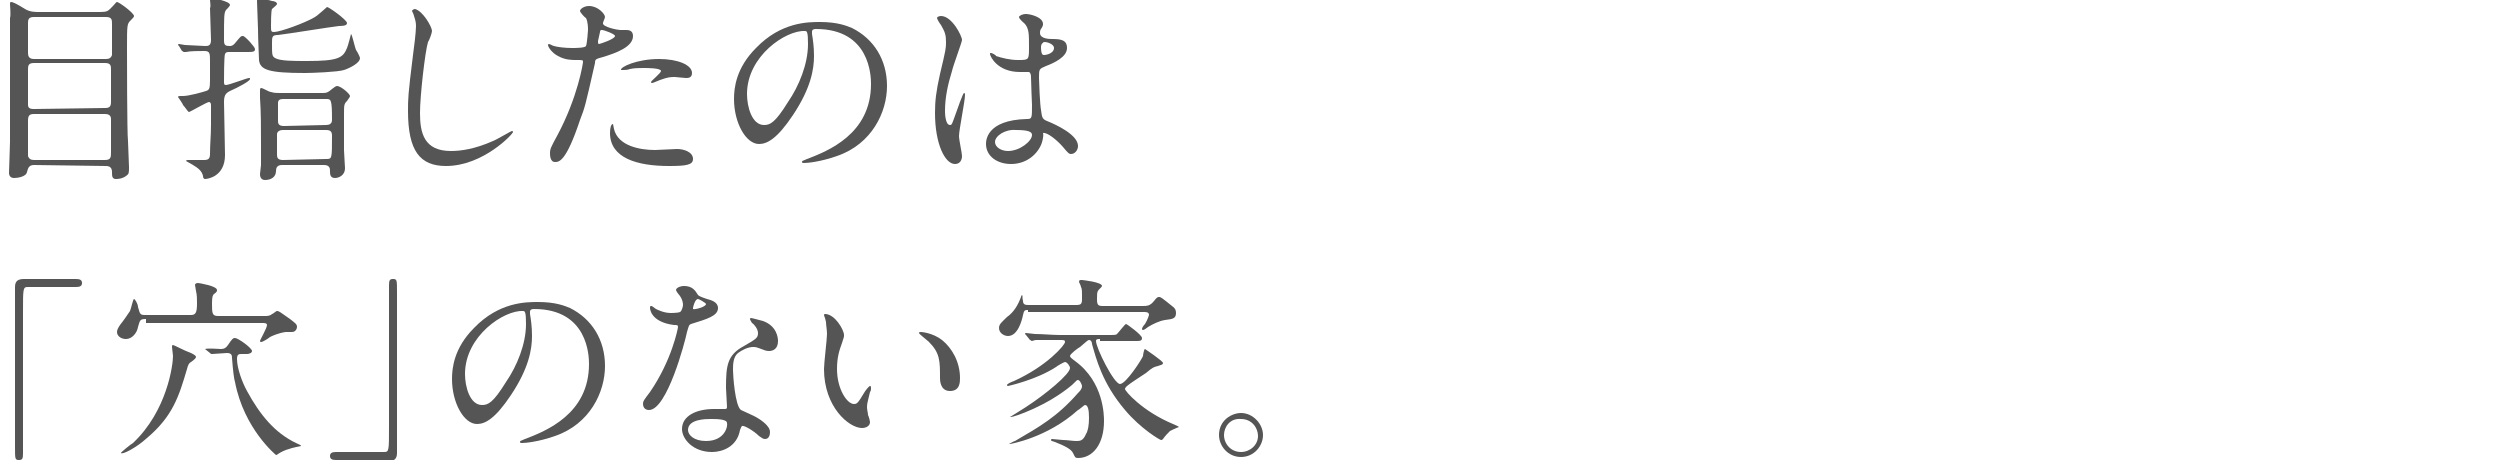 <?xml version="1.0" encoding="utf-8"?>
<!-- Generator: Adobe Illustrator 20.1.0, SVG Export Plug-In . SVG Version: 6.00 Build 0)  -->
<svg version="1.1" id="レイヤー_1" xmlns="http://www.w3.org/2000/svg" xmlns:xlink="http://www.w3.org/1999/xlink" x="0px"
	 y="0px" viewBox="0 0 250 46" style="enable-background:new 0 0 250 46;" xml:space="preserve">
<style type="text/css">
	.st0{fill:#555555;}
</style>
<g>
	<g>
		<path class="st0" d="M1007.4,1859.6c0.4,0.2,1.2,0.4,1.7,0.4c0.8,0,6.7-0.6,7.5-0.9c0.6-0.3,0.7-0.3,0.8-0.3
			c0.4,0,0.8,0.3,1.4,0.8c0.9,0.8,1,1,1,1.3s-0.1,0.4-0.5,0.7c-0.3,0.3-0.4,0.5-0.8,1.3c-3.1,6.5-10.1,9.3-10.3,9.3
			c-0.1,0-0.1-0.1-0.1-0.1c0-0.1,0.1-0.1,0.3-0.3c3.5-2.4,6.3-5.1,7.9-7.9c1-1.7,1.4-3.2,1.4-3.4c0-0.3-0.3-0.4-0.4-0.4
			c-0.2,0-6,1-7.2,1.4c-0.2,0.1-0.8,0.4-1,0.4c-0.5,0-2.1-1-2.1-2.1c0-0.4,0.1-0.4,0.2-0.4
			C1007.2,1859.5,1007.4,1859.6,1007.4,1859.6z M1023.5,1858.3c0,1.1-0.9,1.9-1.9,1.9c-0.9,0-1.9-0.8-1.9-1.9c0-1,0.8-1.9,2-1.9
			C1023.1,1856.4,1023.5,1857.6,1023.5,1858.3z M1020.3,1858.4c0,0.8,0.8,1.2,1.3,1.2c0.9,0,1.2-0.7,1.2-1.2c0-0.8-0.7-1.3-1.3-1.3
			C1021.1,1857.1,1020.3,1857.5,1020.3,1858.4z"/>
		<path class="st0" d="M1028.4,1871.4c6.2-3.4,7.9-7.7,7.9-8.1c0-0.2-0.1-0.4-0.4-0.4c-0.7,0-5.7,0.9-6.6,1.1
			c-0.1,0-0.8,0.3-0.9,0.3c-0.9,0-2.3-1.7-2.3-2.3c0-0.1,0.1-0.1,0.1-0.1s0.3,0.1,0.4,0.2c0.4,0.2,1.1,0.3,2,0.3
			c1.6,0,5.6-0.5,6.4-0.6l1.4-0.1c0.1,0,0.5-0.2,0.6-0.2c0.3,0,1.8,1.2,1.8,1.6c0,0.3-0.1,0.4-0.5,0.8c-0.3,0.3-0.5,0.6-1.1,1.4
			c-1.6,2.4-2.8,3.9-5.6,5.3c-1.8,0.9-3.4,1.3-3.5,1.3c-0.2,0-0.2-0.1-0.2-0.2s0-0.1,0-0.1
			C1027.7,1871.7,1028.2,1871.4,1028.4,1871.4z M1028.9,1858.3c0.3,0.1,0.8,0.1,1.1,0.1c0.9,0,2.3,0,3.2-0.2c0.3-0.1,1.7-0.4,2-0.4
			s1.2,0.2,1.2,0.8c0,0.6-0.7,0.7-1.9,0.8c-0.3,0-4.6,0.4-4.8,0.4c-1.1,0-1.7-1.4-1.7-1.5s0-0.1,0.1-0.1
			C1028.3,1858.1,1028.7,1858.3,1028.9,1858.3z"/>
		<path class="st0" d="M1047.6,1868.4c-0.5,0.4-1.5,1.1-2,1.6c-0.4,0.5-0.4,0.5-0.7,0.5c-1.1,0-2.6-1.3-2.6-2.1c0-0.1,0-1.1,0.2-1.1
			c0.1,0,0.5,0.3,0.6,0.4c0.3,0.2,0.9,0.5,1.4,0.5c1,0,6.3-3.5,9.6-6.8c0.3-0.3,0.9-0.9,0.9-0.9l0.1,0.1
			C1055.2,1860.8,1052.8,1864.5,1047.6,1868.4z M1046,1861.8c-0.5,0-0.7-0.3-1.4-1.3c-0.7-1-1.3-1.3-1.8-1.6c-0.1,0-0.2-0.1-0.2-0.2
			s0.2-0.2,0.4-0.2c2.1,0,3.8,1.1,3.8,2.3C1046.8,1861.4,1046.5,1861.8,1046,1861.8z"/>
		<path class="st0" d="M1061.1,1867.3c2.4,0,4.4-0.3,5.7-0.4c0.5-0.1,2.8-0.5,3.3-0.5c0.6,0,3,0.4,3,1.4c0,0.5-0.8,0.6-1.1,0.6
			c-0.2,0-0.6-0.1-1.1-0.2c-0.7-0.1-1.4-0.2-2.3-0.2c-1.7,0-5.9,0.5-7,0.6c-0.3,0-1.7,0.4-1.8,0.4c-0.2,0-1.1-0.4-1.4-0.7
			c-0.4-0.3-0.6-1.3-0.6-1.3c0-0.1,0.1-0.2,0.2-0.2s0.2,0,0.2,0C1059.5,1867.2,1059.8,1867.3,1061.1,1867.3z M1062.3,1860.9
			c0.6,0,3.5-0.4,4.3-0.5c0.3,0,1.5-0.3,1.7-0.3c0.9,0,1.8,0.5,1.8,1s-0.7,0.5-2.9,0.6c-0.8,0-4.6,0.6-4.8,0.6c-0.6,0-1-0.5-1.1-0.6
			s-0.5-0.7-0.5-0.7c0-0.1,0.2-0.1,0.3-0.1S1062.1,1860.9,1062.3,1860.9z"/>
		<path class="st0" d="M1081.9,1868.4c-0.5,0.4-1.5,1.1-2,1.6c-0.4,0.5-0.4,0.5-0.7,0.5c-1.1,0-2.6-1.3-2.6-2.1c0-0.1,0-1.1,0.2-1.1
			c0.1,0,0.5,0.3,0.6,0.4c0.3,0.2,0.9,0.5,1.4,0.5c1,0,6.3-3.5,9.6-6.8c0.3-0.3,0.9-0.9,0.9-0.9l0.1,0.1
			C1089.5,1860.8,1087.1,1864.5,1081.9,1868.4z M1080.3,1861.8c-0.5,0-0.7-0.3-1.4-1.3c-0.7-1-1.3-1.3-1.8-1.6
			c-0.1,0-0.2-0.1-0.2-0.2s0.2-0.2,0.4-0.2c2.1,0,3.8,1.1,3.8,2.3C1081.2,1861.4,1080.8,1861.8,1080.3,1861.8z"/>
		<path class="st0" d="M1097.3,1858.1c0-0.2,0.3-0.2,0.4-0.2c1.4,0,1.9,1,1.9,1.1c0,0.2-0.2,0.5-0.6,1c-0.1,0.1-0.2,0.2-0.2,0.3
			c0,0.2,0.2,0.2,0.3,0.2c0.2,0,1.7-0.2,3-0.8c0.2-0.1,0.7-0.3,0.9-0.3c0.2,0,0.3,0.1,1.1,0.5c0.1,0.1,0.6,0.3,0.7,0.4
			c0.2,0.1,0.4,0.3,0.4,0.5c0,0.3-0.1,0.4-0.8,0.8c-0.2,0.1-0.3,0.3-1,1.3c-1,1.6-3.2,4.9-7.2,7.5c-2.2,1.4-3.9,1.9-4,1.9
			s-0.2-0.1-0.2-0.2s0.1-0.1,0.7-0.5c6.1-3.4,9.9-10.2,9.9-10.8c0-0.2-0.2-0.2-0.2-0.2s-2.8,0.6-3.3,0.6c-0.1,0-0.7-0.1-0.8-0.1
			c-0.4,0-0.4,0-1.3,1c-1.2,1.4-1.7,1.9-2.7,2.6c-0.8,0.6-1.7,1.1-1.9,1.1c-0.1,0-0.1-0.1-0.1-0.1c0-0.1,1.3-1.3,1.6-1.5
			c1.6-1.6,3.5-4.4,3.4-5.6C1097.4,1858.6,1097.3,1858.2,1097.3,1858.1z M1106.7,1858.8c0,0.3-0.2,0.8-0.6,0.8
			c-0.3,0-0.4-0.1-1.1-0.9c-0.4-0.5-0.6-0.6-1.4-1.2c-0.1-0.1-0.3-0.2-0.3-0.3s0.2-0.2,0.3-0.2
			C1106.3,1857.1,1106.7,1858.6,1106.7,1858.8z M1107.2,1855.8c0.8,0.5,0.8,0.9,0.8,1.1c0,0.3-0.2,0.6-0.5,0.6
			c-0.4,0-0.6-0.2-1.1-0.7c-0.3-0.3-1.2-0.8-1.8-1c-0.2-0.1-0.3-0.2-0.3-0.2c0-0.2,0.5-0.3,0.7-0.3
			C1105.9,1855.4,1106.5,1855.4,1107.2,1855.8z"/>
		<path class="st0" d="M1124.4,1863.5c0.2,0,0.5,0,0.5,0.3s-0.3,0.3-0.6,0.3c-0.6,0-1.6,0-1.9,1.4c-0.2,1.3-0.4,2-0.9,3.1
			c-0.1,0.2-0.8,1.3-0.8,1.5c0,0.4,1,1.1,2,1.1c0.9,0,1.6-0.6,2-0.9c0.1-0.1,0.4-0.4,0.5-0.4s0.2,0.1,0.2,0.2s-0.1,0.2-0.6,0.8
			c-0.5,0.6-1.5,1.4-2.8,1.4c-0.6,0-1.2-0.2-1.9-0.6c-0.5-0.3-0.6-0.4-0.8-0.4c-0.3,0-1.5,0.6-1.7,0.7c-0.6,0.2-1.2,0.3-2,0.3
			c-2.8,0-4.8-1.6-4.8-3.8c0-0.8,0.2-2.2,2.6-3.8c1.1-0.7,1.2-0.8,1.2-1s-0.1-0.5-0.2-0.7c-0.6-1.3-0.8-2.2-0.8-2.9
			c0-1.8,1.5-3,3.5-3c2.2,0,3.2,1.4,3.2,2.7c0,1.4-1.3,2.6-2.7,3.4c-0.7,0.4-0.9,0.6-0.9,0.9c0,0.6,2.8,5.5,3.4,5.5
			c0.4,0,1.7-2,1.7-3.9c0-1.4-0.7-1.4-1.8-1.4c-0.4,0-0.4-0.3-0.4-0.3c0-0.3,0.3-0.3,0.5-0.3h4.3V1863.5z M1118.1,1869.8
			c-0.4-0.6-1.5-2.1-2.3-3.8c-0.6-1.1-0.6-1.2-0.8-1.2c-0.3,0-2.4,1.4-2.4,3.2c0,1.7,1.4,3.5,3.8,3.5c1.1,0,2.3-0.5,2.3-0.8
			C1118.6,1870.5,1118.5,1870.3,1118.1,1869.8z M1115.5,1861.4c0.3,0.8,0.5,1.5,0.8,1.5c0.2,0,2.7-1,2.7-3.1c0-1.3-0.8-2.1-1.8-2.1
			c-1.2,0-2,1-2,2.1C1115.1,1860.1,1115.3,1861,1115.5,1861.4z"/>
		<path class="st0" d="M1013,1890.3c0.2,0.1,1.1,0.5,1.3,0.5c0.4,0,1-1.4,1.2-2c0.4-0.9,0.7-2,0.7-2.4c0-0.2-0.1-0.3-0.1-0.5
			c-0.1-0.1-0.1-0.2-0.1-0.2c0-0.1,0.1-0.2,0.2-0.2c0.2,0,0.8,0.2,1.3,0.6c0.6,0.5,0.9,1.3,0.9,1.4c0,0.2-0.1,0.2-0.5,0.4
			c-0.2,0.1-0.3,0.2-0.8,1.2c-0.3,0.7-0.7,1.3-1.1,2c-0.1,0.1-0.2,0.3-0.2,0.5s0.2,0.4,0.3,0.5c1.7,1.5,2,2.6,2,3.1
			s-0.4,0.7-0.6,0.7c-0.7,0-1-0.5-1.7-1.8c-0.2-0.4-0.6-1-0.9-1c-0.2,0-0.3,0.2-0.4,0.3c-3.7,4.6-7.7,6.3-7.8,6.3s-0.1,0-0.1-0.1
			s0.4-0.4,0.6-0.6c3.4-2.7,4.7-4.2,5.3-4.9c0.5-0.6,1.4-1.8,1.4-2.1c0-0.4-1.8-1.5-2.6-1.9c-0.4-0.2-0.4-0.2-0.4-0.3
			c0-0.1,0-0.2,0.2-0.2C1011.2,1889.7,1012.1,1889.9,1013,1890.3z"/>
		<path class="st0" d="M1027.9,1896.4c-0.5,0.4-1.5,1.1-2,1.6c-0.4,0.5-0.4,0.5-0.7,0.5c-1.1,0-2.6-1.3-2.6-2.1c0-0.1,0-1.1,0.2-1.1
			c0.1,0,0.5,0.3,0.6,0.4c0.3,0.2,0.9,0.5,1.4,0.5c1,0,6.3-3.5,9.6-6.8c0.3-0.3,0.9-0.9,0.9-0.9l0.1,0.1
			C1035.4,1888.8,1033.1,1892.5,1027.9,1896.4z M1026.2,1889.8c-0.5,0-0.7-0.3-1.4-1.3c-0.7-1-1.3-1.3-1.8-1.6
			c-0.1,0-0.2-0.1-0.2-0.2s0.2-0.2,0.4-0.2c2.1,0,3.8,1.1,3.8,2.3C1027.1,1889.4,1026.8,1889.8,1026.2,1889.8z"/>
		<path class="st0" d="M1046.9,1892.5c0,0.1-0.5,0.5-0.5,0.6c-0.1,0.1-0.8,1.9-1,2.3c-1.9,3.9-5,5.1-5.3,5.1c-0.1,0-0.1,0-0.1-0.1
			s0.9-0.9,1.1-1c3.3-3.2,3.9-7.3,3.9-7.5s0-0.6-0.5-0.6s-2.4,0.4-3.2,0.6c-0.2,0.1-1.2,0.4-1.4,0.4c-1,0-1.6-1.1-1.6-1.5
			c0-0.1,0-0.2,0.1-0.2l0.3,0.1c0.3,0.1,0.9,0.1,1.3,0.1c1.3,0,6.5-0.6,7.9-0.8c0.2,0,1.3-0.4,1.5-0.4s2.5,0.4,2.5,1.3
			c0,0.4-0.3,0.5-0.6,0.5c-0.2,0-1.2-0.2-1.4-0.2c-0.4,0-1-0.1-1.4-0.1c-0.7,0-1.9,0-2,0.1s-0.2,0.2-0.1,0.3
			C1046.2,1891.5,1046.9,1892.3,1046.9,1892.5z M1042.4,1886.6c0.6,0,0.8-0.1,2.8-0.5c0.5-0.1,1.2-0.2,1.6-0.2s1.1,0.1,1.1,0.7
			s-0.3,0.6-1.5,0.7c-1,0.1-2.4,0.4-2.7,0.4c-0.1,0-0.9,0.2-0.9,0.2c-1,0-1.6-1.4-1.5-1.4
			C1041.5,1886.4,1042.3,1886.6,1042.4,1886.6z"/>
		<path class="st0" d="M1061.5,1891.5c-0.4,0-1.5,0.2-1.9,0.3c-0.4,0.1-2.6,0.6-2.7,0.6c-0.5,0-0.6-0.1-1.6-1.1
			c-0.5-0.5-0.6-0.6-0.6-0.7c0,0,0-0.1,0.1-0.1s0.7,0.2,0.8,0.2c0.5,0.1,0.9,0.2,1.5,0.2c1,0,4.4-0.3,4.9-0.5
			c0.3-0.1,0.3-0.3,0.3-0.7c0.1-0.5,0.1-1.5,0.1-2c0-1.2-0.1-1.7-0.3-2.1c-0.1-0.1-0.4-0.5-0.4-0.6c0-0.2,0.7-0.2,0.9-0.2
			c0.6,0,1.9,1.1,1.9,1.5c0,0.1-0.3,0.6-0.3,0.7c-0.1,0.4-0.3,2.2-0.3,2.5c0,0.4,0.1,0.6,0.5,0.6s1.8-0.2,2.3-0.4
			c1-0.4,1.3-0.5,1.7-0.5c0.5,0,2,0.4,2,1.3c0,0.6-1.1,0.6-1.4,0.6s-1.5-0.1-1.8-0.1c-0.2,0-2.8,0.1-3.2,0.3
			c-0.2,0.1-0.4,0.3-0.5,0.8c-0.9,3.6-1.4,5.6-3.6,7.6c-0.7,0.6-1.4,1.1-1.5,1.1s-0.1-0.1-0.1-0.1c0-0.1,0.6-0.8,1-1.3
			c1.5-2.1,2-3.9,2.3-4.9c0.4-1.4,0.4-2.3,0.4-2.3C1062.1,1891.7,1061.9,1891.5,1061.5,1891.5z"/>
		<path class="st0" d="M1079.4,1896.4c-0.5,0.4-1.5,1.1-2,1.6c-0.4,0.5-0.4,0.5-0.7,0.5c-1.1,0-2.6-1.3-2.6-2.1c0-0.1,0-1.1,0.2-1.1
			c0.1,0,0.5,0.3,0.6,0.4c0.3,0.2,0.9,0.5,1.4,0.5c1,0,6.3-3.5,9.6-6.8c0.3-0.3,0.9-0.9,0.9-0.9l0.1,0.1
			C1086.9,1888.8,1084.6,1892.5,1079.4,1896.4z M1077.7,1889.8c-0.5,0-0.7-0.3-1.4-1.3c-0.7-1-1.3-1.3-1.8-1.6
			c-0.1,0-0.2-0.1-0.2-0.2s0.2-0.2,0.4-0.2c2.1,0,3.8,1.1,3.8,2.3C1078.6,1889.4,1078.2,1889.8,1077.7,1889.8z"/>
		<path class="st0" d="M1097.6,1888.4c-0.1,0-4.3,1-4.4,1s-0.8,0.4-0.9,0.4c-0.3,0-1.2-0.6-1.4-0.7c-0.1-0.1-0.5-1-0.5-1.2
			c0-0.1,0-0.2,0.1-0.2l0.5,0.1c0.6,0.2,0.9,0.2,1.1,0.2c0.7,0,4.4-0.3,5.5-0.7c0.2-0.1,0.9-0.6,1.1-0.6c0.5,0,1.7,1,1.7,1.5
			c0,0.2-0.7,0.7-0.9,0.9c-0.4,0.5-2,2.8-2.3,3.3c-0.1,0.1-0.2,0.2-0.2,0.4c0,0.2,0,0.2,0.9,0.7s4.5,2.5,4.5,4.4
			c0,0.5-0.4,0.9-0.8,0.9s-0.5-0.1-1.2-1.4c-1.4-2.4-3.1-3.9-3.6-3.9c-0.2,0-0.3,0.1-0.7,0.6c-0.7,0.7-2.7,3-5.3,4.3
			c-0.5,0.3-1.1,0.5-1.2,0.5c0,0-0.1,0-0.1-0.1s0.8-0.7,0.9-0.7c5.2-3.8,7.6-9,7.5-9.3C1097.8,1888.4,1097.6,1888.4,1097.6,1888.4z"
			/>
		<path class="st0" d="M1106.3,1890.2c0.3,0,1.5,0.2,1.7,0.2c0.4,0,2.1-0.1,2.5-0.1s0.6-0.1,0.6-0.6c0-0.6-0.1-1.7-0.4-2.2
			c-0.1-0.1-0.4-0.4-0.4-0.5s0.6-0.2,0.7-0.2c0.5,0,1.8,0.9,1.8,1.3c0,0.1-0.3,0.7-0.4,0.8c-0.1,0.2-0.1,0.5-0.1,0.7
			c0,0.3,0.2,0.4,0.5,0.4c0.5,0,1.8-0.1,2.3-0.1c0.4,0,0.4-0.4,0.4-0.6c0-0.7,0-2.8-0.1-3.3c-0.1-0.2-0.6-1-0.6-1
			c0-0.1,0.2-0.2,0.5-0.2c0.4,0,1,0.3,1.6,0.6c0.2,0.1,0.5,0.2,0.5,0.5c0,0.1-0.3,0.6-0.3,0.7c-0.2,0.5-0.2,1.7-0.2,2.2
			c0,0.6,0,0.8,0.5,0.8c0.1,0,0.9-0.1,1.4-0.2c0.7-0.2,0.7-0.3,1-0.3c1,0,2.8,0.3,2.8,1.3c0,0.4-0.4,0.6-0.6,0.6s-1.3-0.2-1.5-0.3
			c-0.7-0.1-2.7-0.1-2.7-0.1c-0.6,0-0.6,0.1-0.7,1.3c-0.1,1.9-0.3,4.2-2.1,6.4c-0.9,1.1-1.9,1.8-2.1,1.8c-0.1,0-0.1,0-0.1-0.1
			c0,0,1-1.3,1.2-1.6c1.6-2.3,1.9-4.6,1.9-7.2c0-0.6-0.3-0.6-0.6-0.6c-0.7,0-2.2,0.1-2.4,0.2c-0.3,0.1-0.3,0.2-0.3,1.1
			c0,0.4,0.1,2.4,0.1,2.8c0,1-0.1,1.3-0.4,1.3c-0.5,0-1.1-1.3-1.1-1.6c0-0.2,0.2-2.1,0.2-2.3c0-1-0.1-1.1-0.5-1.1
			c-0.2,0-1.4,0.2-2.6,0.5c-0.1,0-0.6,0.2-0.7,0.2c-0.2,0-2-0.9-2-1.7c0-0.1,0.1-0.2,0.1-0.2
			C1105.8,1890.1,1106.2,1890.2,1106.3,1890.2z"/>
		<path class="st0" d="M1125.8,1896.5c0-0.4,0.2-0.6,0.8-0.9c0.8-0.5,1.8-1.4,2-1.5c0.1-0.1,0.3-0.3,0.4-0.3s0.1,0.2,0.1,0.2
			c0,0.9-0.9,3.4-2.3,3.4c-0.2,0-0.3,0-0.4-0.1C1126.2,1897.1,1125.8,1896.9,1125.8,1896.5z M1133.7,1897.8c0,0.3,0,1.6-1.1,1.6
			c-0.4,0-0.5-0.1-0.9-1.3c-0.2-0.6-0.3-0.8-0.7-1.4c-0.1-0.1-0.1-0.2-0.1-0.2s0-0.1,0.1-0.1s0.8,0.3,0.9,0.3c0.3,0,0.4-0.2,0.4-0.5
			c0.1-0.9,0.1-2.9,0.1-4c0-1,0-1.3-0.6-1.3c-0.1,0-2.5,0.3-3.7,0.6c-0.1,0-0.7,0.2-0.8,0.2c-0.4,0-1.4-1.4-1.4-1.8
			c0-0.1,0-0.2,0.1-0.2s0.1,0,0.4,0.1c0.5,0.2,1.5,0.2,1.8,0.2c0.5,0,2.6-0.1,3.2-0.1c0.8,0,1-0.2,1-0.8s-0.1-2-0.4-2.6
			c0-0.1-0.4-0.4-0.4-0.5s0.2-0.2,0.7-0.2c1.4,0,1.9,0.9,1.9,1s-0.3,0.6-0.4,0.7c-0.2,0.4-0.2,1.3-0.2,1.5c0,0.6,0.3,0.7,0.8,0.7
			c0.6,0,1.6-0.2,1.9-0.2s1.3-0.3,1.5-0.3c0.6,0,1.3,0.3,1.9,0.7c0.2,0.1,0.5,0.3,0.5,0.6c0,0.4-0.4,0.4-0.5,0.4
			c-0.3,0-1.6-0.2-1.9-0.3c-0.8-0.1-2.2-0.1-2.4-0.1c-1.7,0-1.9,0-1.9,1.1C1133.6,1892.7,1133.7,1896.9,1133.7,1897.8z
			 M1138.5,1896.4c-0.3-0.8-1-1.9-1.6-2.5c-0.3-0.3-0.8-0.7-0.8-0.8c0-0.1,0.1-0.1,0.1-0.1c1.1,0,4.3,1.9,4.3,3.6
			c0,0.5-0.2,1.1-0.9,1.1C1139,1897.7,1138.9,1897.2,1138.5,1896.4z M1141.1,1886.4c0,1.1-0.9,2-1.9,2c-0.9,0-1.9-0.8-1.9-1.9
			c0-1,0.8-1.9,1.9-1.9C1140.7,1884.5,1141.1,1885.7,1141.1,1886.4z M1137.9,1886.4c0,0.9,0.8,1.2,1.3,1.2c0.9,0,1.2-0.8,1.2-1.2
			c0-0.8-0.7-1.3-1.3-1.3C1138.7,1885.2,1137.9,1885.6,1137.9,1886.4z"/>
		<path class="st0" d="M1158.3,1891.5c0.1,0,0.3,0,0.4,0c1.2,0,1.4,0.7,1.4,0.9c0,0.6-0.8,0.6-1.7,0.6c-0.5,0-2.5,0-2.9,0
			c-2.8,0-7.3,0.3-7.8,0.4c-0.2,0-1.3,0.4-1.6,0.4c-0.9,0-1.8-1.2-1.8-1.9c0-0.1,0.1-0.2,0.2-0.2s0.6,0.2,0.7,0.2
			c0.3,0.1,1.2,0.2,2.4,0.2C1148.4,1891.9,1155.4,1891.7,1158.3,1891.5z"/>
		<path class="st0" d="M1165.6,1884.9c0.7,0,2.2,0.6,2.2,1.3c0,0.1-0.2,0.7-0.2,0.8c-0.1,0.5-0.2,2.3-0.2,2.8c0,0.4,0.1,0.5,0.7,0.6
			c1.2,0.3,4.3,1.7,4.3,3.2c0,0.7-0.6,0.7-0.7,0.7c-0.5,0-0.6-0.1-1.9-1.8c-0.6-0.7-1.5-1.7-2.1-1.7c-0.2,0-0.3,0-0.3,1.5
			c0,2.1,0,3.2,0.1,5c0,0.2,0,0.7,0,1c0,0.5,0,1.8-0.6,1.8s-1.1-1.4-1.1-1.9c0-0.1,0.1-0.5,0.1-0.6c0.1-1.7,0.2-2.2,0.2-4.6
			c0-5.7,0-6.4-0.2-7c-0.2-0.4-0.4-0.6-0.7-0.9v-0.1C1165.1,1884.9,1165.6,1884.9,1165.6,1884.9z"/>
		<path class="st0" d="M1179.4,1891.9c0,0.4-0.3,1-0.8,1c-0.3,0-0.4-0.1-0.7-0.6c-0.4-0.7-1.1-1.2-1.8-1.7c-0.1,0-0.2-0.1-0.2-0.2
			c0-0.3,1.1-0.3,1.4-0.3C1178.1,1890.1,1179.4,1890.9,1179.4,1891.9z M1176.9,1898.1c-0.1-0.1-0.4-0.5-0.5-0.6s-0.1-0.3-0.1-0.4
			s0.1-0.1,0.2-0.1c0.2,0,0.9,0.3,1.1,0.3c0.9,0,6.2-3,11-8.4c0.1-0.1,0.8-0.9,0.9-0.9c0,0,0.1,0,0.1,0.1c0,0.2-1.8,4.5-10,10.3
			c-0.2,0.2-1.2,1.1-1.5,1.1C1177.6,1899.4,1177.4,1899,1176.9,1898.1z M1181.8,1887.9c0,0.5-0.3,0.9-0.6,0.9c-0.2,0-0.3-0.1-1-0.9
			c-0.5-0.6-1.2-0.9-1.7-1.1c-0.1,0-0.3-0.1-0.3-0.1c0-0.1,0.6-0.4,1.5-0.4C1181.8,1886.3,1181.8,1887.9,1181.8,1887.9z"/>
		<path class="st0" d="M1200.3,1888.4c-0.1,0-4.3,1-4.4,1s-0.8,0.4-0.9,0.4c-0.3,0-1.2-0.6-1.4-0.7c-0.1-0.1-0.5-1-0.5-1.2
			c0-0.1,0-0.2,0.1-0.2l0.5,0.1c0.6,0.2,0.9,0.2,1.1,0.2c0.7,0,4.4-0.3,5.5-0.7c0.2-0.1,0.9-0.6,1.1-0.6c0.5,0,1.7,1,1.7,1.5
			c0,0.2-0.7,0.7-0.9,0.9c-0.4,0.5-2,2.8-2.3,3.3c-0.1,0.1-0.2,0.2-0.2,0.4c0,0.2,0,0.2,0.9,0.7s4.5,2.5,4.5,4.4
			c0,0.5-0.4,0.9-0.8,0.9s-0.5-0.1-1.2-1.4c-1.4-2.4-3.1-3.9-3.6-3.9c-0.2,0-0.3,0.1-0.7,0.6c-0.7,0.7-2.7,3-5.3,4.3
			c-0.5,0.3-1.1,0.5-1.2,0.5c0,0-0.1,0-0.1-0.1s0.8-0.7,0.9-0.7c5.2-3.8,7.6-9,7.5-9.3C1200.5,1888.4,1200.4,1888.4,1200.3,1888.4z"
			/>
		<path class="st0" d="M1217.1,1892.5c0,0.1-0.5,0.5-0.5,0.6c-0.1,0.1-0.8,1.9-1,2.3c-1.9,3.9-5,5.1-5.3,5.1c-0.1,0-0.1,0-0.1-0.1
			s0.9-0.9,1.1-1c3.3-3.2,3.9-7.3,3.9-7.5s0-0.6-0.5-0.6s-2.4,0.4-3.2,0.6c-0.2,0.1-1.2,0.4-1.4,0.4c-1,0-1.6-1.1-1.6-1.5
			c0-0.1,0-0.2,0.1-0.2l0.3,0.1c0.3,0.1,0.9,0.1,1.3,0.1c1.3,0,6.5-0.6,7.9-0.8c0.2,0,1.3-0.4,1.5-0.4s2.5,0.4,2.5,1.3
			c0,0.4-0.3,0.5-0.6,0.5c-0.2,0-1.2-0.2-1.4-0.2c-0.4,0-1-0.1-1.4-0.1c-0.7,0-1.9,0-2,0.1s-0.2,0.2-0.1,0.3
			C1216.5,1891.5,1217.1,1892.3,1217.1,1892.5z M1212.7,1886.6c0.6,0,0.8-0.1,2.8-0.5c0.5-0.1,1.2-0.2,1.6-0.2s1.1,0.1,1.1,0.7
			s-0.3,0.6-1.5,0.7c-1,0.1-2.4,0.4-2.7,0.4c-0.1,0-0.9,0.2-0.9,0.2c-1,0-1.6-1.4-1.5-1.4
			C1211.8,1886.4,1212.6,1886.6,1212.7,1886.6z"/>
		<path class="st0" d="M1228.7,1895.3c0.6,0,2-0.1,4.6-0.6c2.9-0.5,2.9-0.6,2.9-0.8s-0.2-0.6-0.6-1.2c-0.2-0.3-0.5-0.7-0.5-0.8
			c0-0.1,0.1-0.1,0.1-0.1c0.6,0,3.6,2.5,3.6,4.4c0,1.3-1,1.4-1.1,1.4c-0.7,0-0.8-0.5-1-1.8c-0.2-1-0.3-1.1-0.6-1.1
			c-0.1,0-4.6,1.4-5.5,1.6c-0.5,0.1-3.2,0.7-3.3,0.8c-0.1,0.1-0.6,0.6-0.8,0.6c-0.2,0-0.2,0-1.1-0.9c-0.2-0.2-0.5-1.4-0.5-1.6
			c0-0.1,0-0.1,0.1-0.1s0.5,0.2,0.6,0.2c0.2,0,0.5,0.1,0.7,0.1c0.8,0,1.2-0.3,2.3-2.2c0.9-1.6,2.7-5.3,2.7-6.8c0-0.1,0-0.6,0-0.7
			s0-0.2,0.1-0.2s2,1.3,2,2c0,0.3-0.2,0.5-0.6,0.9c-0.3,0.3-2.6,3.9-3.1,4.6c-0.2,0.3-1.4,1.8-1.4,1.9
			C1228.5,1895.1,1228.6,1895.3,1228.7,1895.3z"/>
	</g>
</g>
<g>
	<g>
		<path class="st0" d="M1007.4,1859.6c0.4,0.2,1.2,0.4,1.7,0.4c0.8,0,6.7-0.6,7.5-0.9c0.6-0.3,0.7-0.3,0.8-0.3
			c0.4,0,0.8,0.3,1.4,0.8c0.9,0.8,1,1,1,1.3s-0.1,0.4-0.5,0.7c-0.3,0.3-0.4,0.5-0.8,1.3c-3.1,6.5-10.1,9.3-10.3,9.3
			c-0.1,0-0.1-0.1-0.1-0.1c0-0.1,0.1-0.1,0.3-0.3c3.5-2.4,6.3-5.1,7.9-7.9c1-1.7,1.4-3.2,1.4-3.4c0-0.3-0.3-0.4-0.4-0.4
			c-0.2,0-6,1-7.2,1.4c-0.2,0.1-0.8,0.4-1,0.4c-0.5,0-2.1-1-2.1-2.1c0-0.4,0.1-0.4,0.2-0.4
			C1007.2,1859.5,1007.4,1859.6,1007.4,1859.6z M1023.5,1858.3c0,1.1-0.9,1.9-1.9,1.9c-0.9,0-1.9-0.8-1.9-1.9c0-1,0.8-1.9,2-1.9
			C1023.1,1856.4,1023.5,1857.6,1023.5,1858.3z M1020.3,1858.4c0,0.8,0.8,1.2,1.3,1.2c0.9,0,1.2-0.7,1.2-1.2c0-0.8-0.7-1.3-1.3-1.3
			C1021.1,1857.1,1020.3,1857.5,1020.3,1858.4z"/>
		<path class="st0" d="M1028.4,1871.4c6.2-3.4,7.9-7.7,7.9-8.1c0-0.2-0.1-0.4-0.4-0.4c-0.7,0-5.7,0.9-6.6,1.1
			c-0.1,0-0.8,0.3-0.9,0.3c-0.9,0-2.3-1.7-2.3-2.3c0-0.1,0.1-0.1,0.1-0.1s0.3,0.1,0.4,0.2c0.4,0.2,1.1,0.3,2,0.3
			c1.6,0,5.6-0.5,6.4-0.6l1.4-0.1c0.1,0,0.5-0.2,0.6-0.2c0.3,0,1.8,1.2,1.8,1.6c0,0.3-0.1,0.4-0.5,0.8c-0.3,0.3-0.5,0.6-1.1,1.4
			c-1.6,2.4-2.8,3.9-5.6,5.3c-1.8,0.9-3.4,1.3-3.5,1.3c-0.2,0-0.2-0.1-0.2-0.2s0-0.1,0-0.1
			C1027.7,1871.7,1028.2,1871.4,1028.4,1871.4z M1028.9,1858.3c0.3,0.1,0.8,0.1,1.1,0.1c0.9,0,2.3,0,3.2-0.2c0.3-0.1,1.7-0.4,2-0.4
			s1.2,0.2,1.2,0.8c0,0.6-0.7,0.7-1.9,0.8c-0.3,0-4.6,0.4-4.8,0.4c-1.1,0-1.7-1.4-1.7-1.5s0-0.1,0.1-0.1
			C1028.3,1858.1,1028.7,1858.3,1028.9,1858.3z"/>
		<path class="st0" d="M1047.6,1868.4c-0.5,0.4-1.5,1.1-2,1.6c-0.4,0.5-0.4,0.5-0.7,0.5c-1.1,0-2.6-1.3-2.6-2.1c0-0.1,0-1.1,0.2-1.1
			c0.1,0,0.5,0.3,0.6,0.4c0.3,0.2,0.9,0.5,1.4,0.5c1,0,6.3-3.5,9.6-6.8c0.3-0.3,0.9-0.9,0.9-0.9l0.1,0.1
			C1055.2,1860.8,1052.8,1864.5,1047.6,1868.4z M1046,1861.8c-0.5,0-0.7-0.3-1.4-1.3c-0.7-1-1.3-1.3-1.8-1.6c-0.1,0-0.2-0.1-0.2-0.2
			s0.2-0.2,0.4-0.2c2.1,0,3.8,1.1,3.8,2.3C1046.8,1861.4,1046.5,1861.8,1046,1861.8z"/>
		<path class="st0" d="M1061.1,1867.3c2.4,0,4.4-0.3,5.7-0.4c0.5-0.1,2.8-0.5,3.3-0.5c0.6,0,3,0.4,3,1.4c0,0.5-0.8,0.6-1.1,0.6
			c-0.2,0-0.6-0.1-1.1-0.2c-0.7-0.1-1.4-0.2-2.3-0.2c-1.7,0-5.9,0.5-7,0.6c-0.3,0-1.7,0.4-1.8,0.4c-0.2,0-1.1-0.4-1.4-0.7
			c-0.4-0.3-0.6-1.3-0.6-1.3c0-0.1,0.1-0.2,0.2-0.2s0.2,0,0.2,0C1059.5,1867.2,1059.8,1867.3,1061.1,1867.3z M1062.3,1860.9
			c0.6,0,3.5-0.4,4.3-0.5c0.3,0,1.5-0.3,1.7-0.3c0.9,0,1.8,0.5,1.8,1s-0.7,0.5-2.9,0.6c-0.8,0-4.6,0.6-4.8,0.6c-0.6,0-1-0.5-1.1-0.6
			s-0.5-0.7-0.5-0.7c0-0.1,0.2-0.1,0.3-0.1S1062.1,1860.9,1062.3,1860.9z"/>
		<path class="st0" d="M1081.9,1868.4c-0.5,0.4-1.5,1.1-2,1.6c-0.4,0.5-0.4,0.5-0.7,0.5c-1.1,0-2.6-1.3-2.6-2.1c0-0.1,0-1.1,0.2-1.1
			c0.1,0,0.5,0.3,0.6,0.4c0.3,0.2,0.9,0.5,1.4,0.5c1,0,6.3-3.5,9.6-6.8c0.3-0.3,0.9-0.9,0.9-0.9l0.1,0.1
			C1089.5,1860.8,1087.1,1864.5,1081.9,1868.4z M1080.3,1861.8c-0.5,0-0.7-0.3-1.4-1.3c-0.7-1-1.3-1.3-1.8-1.6
			c-0.1,0-0.2-0.1-0.2-0.2s0.2-0.2,0.4-0.2c2.1,0,3.8,1.1,3.8,2.3C1081.2,1861.4,1080.8,1861.8,1080.3,1861.8z"/>
		<path class="st0" d="M1097.3,1858.1c0-0.2,0.3-0.2,0.4-0.2c1.4,0,1.9,1,1.9,1.1c0,0.2-0.2,0.5-0.6,1c-0.1,0.1-0.2,0.2-0.2,0.3
			c0,0.2,0.2,0.2,0.3,0.2c0.2,0,1.7-0.2,3-0.8c0.2-0.1,0.7-0.3,0.9-0.3c0.2,0,0.3,0.1,1.1,0.5c0.1,0.1,0.6,0.3,0.7,0.4
			c0.2,0.1,0.4,0.3,0.4,0.5c0,0.3-0.1,0.4-0.8,0.8c-0.2,0.1-0.3,0.3-1,1.3c-1,1.6-3.2,4.9-7.2,7.5c-2.2,1.4-3.9,1.9-4,1.9
			s-0.2-0.1-0.2-0.2s0.1-0.1,0.7-0.5c6.1-3.4,9.9-10.2,9.9-10.8c0-0.2-0.2-0.2-0.2-0.2s-2.8,0.6-3.3,0.6c-0.1,0-0.7-0.1-0.8-0.1
			c-0.4,0-0.4,0-1.3,1c-1.2,1.4-1.7,1.9-2.7,2.6c-0.8,0.6-1.7,1.1-1.9,1.1c-0.1,0-0.1-0.1-0.1-0.1c0-0.1,1.3-1.3,1.6-1.5
			c1.6-1.6,3.5-4.4,3.4-5.6C1097.4,1858.6,1097.3,1858.2,1097.3,1858.1z M1106.7,1858.8c0,0.3-0.2,0.8-0.6,0.8
			c-0.3,0-0.4-0.1-1.1-0.9c-0.4-0.5-0.6-0.6-1.4-1.2c-0.1-0.1-0.3-0.2-0.3-0.3s0.2-0.2,0.3-0.2
			C1106.3,1857.1,1106.7,1858.6,1106.7,1858.8z M1107.2,1855.8c0.8,0.5,0.8,0.9,0.8,1.1c0,0.3-0.2,0.6-0.5,0.6
			c-0.4,0-0.6-0.2-1.1-0.7c-0.3-0.3-1.2-0.8-1.8-1c-0.2-0.1-0.3-0.2-0.3-0.2c0-0.2,0.5-0.3,0.7-0.3
			C1105.9,1855.4,1106.5,1855.4,1107.2,1855.8z"/>
		<path class="st0" d="M1124.4,1863.5c0.2,0,0.5,0,0.5,0.3s-0.3,0.3-0.6,0.3c-0.6,0-1.6,0-1.9,1.4c-0.2,1.3-0.4,2-0.9,3.1
			c-0.1,0.2-0.8,1.3-0.8,1.5c0,0.4,1,1.1,2,1.1c0.9,0,1.6-0.6,2-0.9c0.1-0.1,0.4-0.4,0.5-0.4s0.2,0.1,0.2,0.2s-0.1,0.2-0.6,0.8
			c-0.5,0.6-1.5,1.4-2.8,1.4c-0.6,0-1.2-0.2-1.9-0.6c-0.5-0.3-0.6-0.4-0.8-0.4c-0.3,0-1.5,0.6-1.7,0.7c-0.6,0.2-1.2,0.3-2,0.3
			c-2.8,0-4.8-1.6-4.8-3.8c0-0.8,0.2-2.2,2.6-3.8c1.1-0.7,1.2-0.8,1.2-1s-0.1-0.5-0.2-0.7c-0.6-1.3-0.8-2.2-0.8-2.9
			c0-1.8,1.5-3,3.5-3c2.2,0,3.2,1.4,3.2,2.7c0,1.4-1.3,2.6-2.7,3.4c-0.7,0.4-0.9,0.6-0.9,0.9c0,0.6,2.8,5.5,3.4,5.5
			c0.4,0,1.7-2,1.7-3.9c0-1.4-0.7-1.4-1.8-1.4c-0.4,0-0.4-0.3-0.4-0.3c0-0.3,0.3-0.3,0.5-0.3h4.3V1863.5z M1118.1,1869.8
			c-0.4-0.6-1.5-2.1-2.3-3.8c-0.6-1.1-0.6-1.2-0.8-1.2c-0.3,0-2.4,1.4-2.4,3.2c0,1.7,1.4,3.5,3.8,3.5c1.1,0,2.3-0.5,2.3-0.8
			C1118.6,1870.5,1118.5,1870.3,1118.1,1869.8z M1115.5,1861.4c0.3,0.8,0.5,1.5,0.8,1.5c0.2,0,2.7-1,2.7-3.1c0-1.3-0.8-2.1-1.8-2.1
			c-1.2,0-2,1-2,2.1C1115.1,1860.1,1115.3,1861,1115.5,1861.4z"/>
		<path class="st0" d="M1013,1890.3c0.2,0.1,1.1,0.5,1.3,0.5c0.4,0,1-1.4,1.2-2c0.4-0.9,0.7-2,0.7-2.4c0-0.2-0.1-0.3-0.1-0.5
			c-0.1-0.1-0.1-0.2-0.1-0.2c0-0.1,0.1-0.2,0.2-0.2c0.2,0,0.8,0.2,1.3,0.6c0.6,0.5,0.9,1.3,0.9,1.4c0,0.2-0.1,0.2-0.5,0.4
			c-0.2,0.1-0.3,0.2-0.8,1.2c-0.3,0.7-0.7,1.3-1.1,2c-0.1,0.1-0.2,0.3-0.2,0.5s0.2,0.4,0.3,0.5c1.7,1.5,2,2.6,2,3.1
			s-0.4,0.7-0.6,0.7c-0.7,0-1-0.5-1.7-1.8c-0.2-0.4-0.6-1-0.9-1c-0.2,0-0.3,0.2-0.4,0.3c-3.7,4.6-7.7,6.3-7.8,6.3s-0.1,0-0.1-0.1
			s0.4-0.4,0.6-0.6c3.4-2.7,4.7-4.2,5.3-4.9c0.5-0.6,1.4-1.8,1.4-2.1c0-0.4-1.8-1.5-2.6-1.9c-0.4-0.2-0.4-0.2-0.4-0.3
			c0-0.1,0-0.2,0.2-0.2C1011.2,1889.7,1012.1,1889.9,1013,1890.3z"/>
		<path class="st0" d="M1027.9,1896.4c-0.5,0.4-1.5,1.1-2,1.6c-0.4,0.5-0.4,0.5-0.7,0.5c-1.1,0-2.6-1.3-2.6-2.1c0-0.1,0-1.1,0.2-1.1
			c0.1,0,0.5,0.3,0.6,0.4c0.3,0.2,0.9,0.5,1.4,0.5c1,0,6.3-3.5,9.6-6.8c0.3-0.3,0.9-0.9,0.9-0.9l0.1,0.1
			C1035.4,1888.8,1033.1,1892.5,1027.9,1896.4z M1026.2,1889.8c-0.5,0-0.7-0.3-1.4-1.3c-0.7-1-1.3-1.3-1.8-1.6
			c-0.1,0-0.2-0.1-0.2-0.2s0.2-0.2,0.4-0.2c2.1,0,3.8,1.1,3.8,2.3C1027.1,1889.4,1026.8,1889.8,1026.2,1889.8z"/>
		<path class="st0" d="M1046.9,1892.5c0,0.1-0.5,0.5-0.5,0.6c-0.1,0.1-0.8,1.9-1,2.3c-1.9,3.9-5,5.1-5.3,5.1c-0.1,0-0.1,0-0.1-0.1
			s0.9-0.9,1.1-1c3.3-3.2,3.9-7.3,3.9-7.5s0-0.6-0.5-0.6s-2.4,0.4-3.2,0.6c-0.2,0.1-1.2,0.4-1.4,0.4c-1,0-1.6-1.1-1.6-1.5
			c0-0.1,0-0.2,0.1-0.2l0.3,0.1c0.3,0.1,0.9,0.1,1.3,0.1c1.3,0,6.5-0.6,7.9-0.8c0.2,0,1.3-0.4,1.5-0.4s2.5,0.4,2.5,1.3
			c0,0.4-0.3,0.5-0.6,0.5c-0.2,0-1.2-0.2-1.4-0.2c-0.4,0-1-0.1-1.4-0.1c-0.7,0-1.9,0-2,0.1s-0.2,0.2-0.1,0.3
			C1046.2,1891.5,1046.9,1892.3,1046.9,1892.5z M1042.4,1886.6c0.6,0,0.8-0.1,2.8-0.5c0.5-0.1,1.2-0.2,1.6-0.2s1.1,0.1,1.1,0.7
			s-0.3,0.6-1.5,0.7c-1,0.1-2.4,0.4-2.7,0.4c-0.1,0-0.9,0.2-0.9,0.2c-1,0-1.6-1.4-1.5-1.4
			C1041.5,1886.4,1042.3,1886.6,1042.4,1886.6z"/>
		<path class="st0" d="M1061.5,1891.5c-0.4,0-1.5,0.2-1.9,0.3c-0.4,0.1-2.6,0.6-2.7,0.6c-0.5,0-0.6-0.1-1.6-1.1
			c-0.5-0.5-0.6-0.6-0.6-0.7c0,0,0-0.1,0.1-0.1s0.7,0.2,0.8,0.2c0.5,0.1,0.9,0.2,1.5,0.2c1,0,4.4-0.3,4.9-0.5
			c0.3-0.1,0.3-0.3,0.3-0.7c0.1-0.5,0.1-1.5,0.1-2c0-1.2-0.1-1.7-0.3-2.1c-0.1-0.1-0.4-0.5-0.4-0.6c0-0.2,0.7-0.2,0.9-0.2
			c0.6,0,1.9,1.1,1.9,1.5c0,0.1-0.3,0.6-0.3,0.7c-0.1,0.4-0.3,2.2-0.3,2.5c0,0.4,0.1,0.6,0.5,0.6s1.8-0.2,2.3-0.4
			c1-0.4,1.3-0.5,1.7-0.5c0.5,0,2,0.4,2,1.3c0,0.6-1.1,0.6-1.4,0.6s-1.5-0.1-1.8-0.1c-0.2,0-2.8,0.1-3.2,0.3
			c-0.2,0.1-0.4,0.3-0.5,0.8c-0.9,3.6-1.4,5.6-3.6,7.6c-0.7,0.6-1.4,1.1-1.5,1.1s-0.1-0.1-0.1-0.1c0-0.1,0.6-0.8,1-1.3
			c1.5-2.1,2-3.9,2.3-4.9c0.4-1.4,0.4-2.3,0.4-2.3C1062.1,1891.7,1061.9,1891.5,1061.5,1891.5z"/>
		<path class="st0" d="M1079.4,1896.4c-0.5,0.4-1.5,1.1-2,1.6c-0.4,0.5-0.4,0.5-0.7,0.5c-1.1,0-2.6-1.3-2.6-2.1c0-0.1,0-1.1,0.2-1.1
			c0.1,0,0.5,0.3,0.6,0.4c0.3,0.2,0.9,0.5,1.4,0.5c1,0,6.3-3.5,9.6-6.8c0.3-0.3,0.9-0.9,0.9-0.9l0.1,0.1
			C1086.9,1888.8,1084.6,1892.5,1079.4,1896.4z M1077.7,1889.8c-0.5,0-0.7-0.3-1.4-1.3c-0.7-1-1.3-1.3-1.8-1.6
			c-0.1,0-0.2-0.1-0.2-0.2s0.2-0.2,0.4-0.2c2.1,0,3.8,1.1,3.8,2.3C1078.6,1889.4,1078.2,1889.8,1077.7,1889.8z"/>
		<path class="st0" d="M1097.6,1888.4c-0.1,0-4.3,1-4.4,1s-0.8,0.4-0.9,0.4c-0.3,0-1.2-0.6-1.4-0.7c-0.1-0.1-0.5-1-0.5-1.2
			c0-0.1,0-0.2,0.1-0.2l0.5,0.1c0.6,0.2,0.9,0.2,1.1,0.2c0.7,0,4.4-0.3,5.5-0.7c0.2-0.1,0.9-0.6,1.1-0.6c0.5,0,1.7,1,1.7,1.5
			c0,0.2-0.7,0.7-0.9,0.9c-0.4,0.5-2,2.8-2.3,3.3c-0.1,0.1-0.2,0.2-0.2,0.4c0,0.2,0,0.2,0.9,0.7s4.5,2.5,4.5,4.4
			c0,0.5-0.4,0.9-0.8,0.9s-0.5-0.1-1.2-1.4c-1.4-2.4-3.1-3.9-3.6-3.9c-0.2,0-0.3,0.1-0.7,0.6c-0.7,0.7-2.7,3-5.3,4.3
			c-0.5,0.3-1.1,0.5-1.2,0.5c0,0-0.1,0-0.1-0.1s0.8-0.7,0.9-0.7c5.2-3.8,7.6-9,7.5-9.3C1097.8,1888.4,1097.6,1888.4,1097.6,1888.4z"
			/>
		<path class="st0" d="M1106.3,1890.2c0.3,0,1.5,0.2,1.7,0.2c0.4,0,2.1-0.1,2.5-0.1s0.6-0.1,0.6-0.6c0-0.6-0.1-1.7-0.4-2.2
			c-0.1-0.1-0.4-0.4-0.4-0.5s0.6-0.2,0.7-0.2c0.5,0,1.8,0.9,1.8,1.3c0,0.1-0.3,0.7-0.4,0.8c-0.1,0.2-0.1,0.5-0.1,0.7
			c0,0.3,0.2,0.4,0.5,0.4c0.5,0,1.8-0.1,2.3-0.1c0.4,0,0.4-0.4,0.4-0.6c0-0.7,0-2.8-0.1-3.3c-0.1-0.2-0.6-1-0.6-1
			c0-0.1,0.2-0.2,0.5-0.2c0.4,0,1,0.3,1.6,0.6c0.2,0.1,0.5,0.2,0.5,0.5c0,0.1-0.3,0.6-0.3,0.7c-0.2,0.5-0.2,1.7-0.2,2.2
			c0,0.6,0,0.8,0.5,0.8c0.1,0,0.9-0.1,1.4-0.2c0.7-0.2,0.7-0.3,1-0.3c1,0,2.8,0.3,2.8,1.3c0,0.4-0.4,0.6-0.6,0.6s-1.3-0.2-1.5-0.3
			c-0.7-0.1-2.7-0.1-2.7-0.1c-0.6,0-0.6,0.1-0.7,1.3c-0.1,1.9-0.3,4.2-2.1,6.4c-0.9,1.1-1.9,1.8-2.1,1.8c-0.1,0-0.1,0-0.1-0.1
			c0,0,1-1.3,1.2-1.6c1.6-2.3,1.9-4.6,1.9-7.2c0-0.6-0.3-0.6-0.6-0.6c-0.7,0-2.2,0.1-2.4,0.2c-0.3,0.1-0.3,0.2-0.3,1.1
			c0,0.4,0.1,2.4,0.1,2.8c0,1-0.1,1.3-0.4,1.3c-0.5,0-1.1-1.3-1.1-1.6c0-0.2,0.2-2.1,0.2-2.3c0-1-0.1-1.1-0.5-1.1
			c-0.2,0-1.4,0.2-2.6,0.5c-0.1,0-0.6,0.2-0.7,0.2c-0.2,0-2-0.9-2-1.7c0-0.1,0.1-0.2,0.1-0.2
			C1105.8,1890.1,1106.2,1890.2,1106.3,1890.2z"/>
		<path class="st0" d="M1125.8,1896.5c0-0.4,0.2-0.6,0.8-0.9c0.8-0.5,1.8-1.4,2-1.5c0.1-0.1,0.3-0.3,0.4-0.3s0.1,0.2,0.1,0.2
			c0,0.9-0.9,3.4-2.3,3.4c-0.2,0-0.3,0-0.4-0.1C1126.2,1897.1,1125.8,1896.9,1125.8,1896.5z M1133.7,1897.8c0,0.3,0,1.6-1.1,1.6
			c-0.4,0-0.5-0.1-0.9-1.3c-0.2-0.6-0.3-0.8-0.7-1.4c-0.1-0.1-0.1-0.2-0.1-0.2s0-0.1,0.1-0.1s0.8,0.3,0.9,0.3c0.3,0,0.4-0.2,0.4-0.5
			c0.1-0.9,0.1-2.9,0.1-4c0-1,0-1.3-0.6-1.3c-0.1,0-2.5,0.3-3.7,0.6c-0.1,0-0.7,0.2-0.8,0.2c-0.4,0-1.4-1.4-1.4-1.8
			c0-0.1,0-0.2,0.1-0.2s0.1,0,0.4,0.1c0.5,0.2,1.5,0.2,1.8,0.2c0.5,0,2.6-0.1,3.2-0.1c0.8,0,1-0.2,1-0.8s-0.1-2-0.4-2.6
			c0-0.1-0.4-0.4-0.4-0.5s0.2-0.2,0.7-0.2c1.4,0,1.9,0.9,1.9,1s-0.3,0.6-0.4,0.7c-0.2,0.4-0.2,1.3-0.2,1.5c0,0.6,0.3,0.7,0.8,0.7
			c0.6,0,1.6-0.2,1.9-0.2s1.3-0.3,1.5-0.3c0.6,0,1.3,0.3,1.9,0.7c0.2,0.1,0.5,0.3,0.5,0.6c0,0.4-0.4,0.4-0.5,0.4
			c-0.3,0-1.6-0.2-1.9-0.3c-0.8-0.1-2.2-0.1-2.4-0.1c-1.7,0-1.9,0-1.9,1.1C1133.6,1892.7,1133.7,1896.9,1133.7,1897.8z
			 M1138.5,1896.4c-0.3-0.8-1-1.9-1.6-2.5c-0.3-0.3-0.8-0.7-0.8-0.8c0-0.1,0.1-0.1,0.1-0.1c1.1,0,4.3,1.9,4.3,3.6
			c0,0.5-0.2,1.1-0.9,1.1C1139,1897.7,1138.9,1897.2,1138.5,1896.4z M1141.1,1886.4c0,1.1-0.9,2-1.9,2c-0.9,0-1.9-0.8-1.9-1.9
			c0-1,0.8-1.9,1.9-1.9C1140.7,1884.5,1141.1,1885.7,1141.1,1886.4z M1137.9,1886.4c0,0.9,0.8,1.2,1.3,1.2c0.9,0,1.2-0.8,1.2-1.2
			c0-0.8-0.7-1.3-1.3-1.3C1138.7,1885.2,1137.9,1885.6,1137.9,1886.4z"/>
		<path class="st0" d="M1158.3,1891.5c0.1,0,0.3,0,0.4,0c1.2,0,1.4,0.7,1.4,0.9c0,0.6-0.8,0.6-1.7,0.6c-0.5,0-2.5,0-2.9,0
			c-2.8,0-7.3,0.3-7.8,0.4c-0.2,0-1.3,0.4-1.6,0.4c-0.9,0-1.8-1.2-1.8-1.9c0-0.1,0.1-0.2,0.2-0.2s0.6,0.2,0.7,0.2
			c0.3,0.1,1.2,0.2,2.4,0.2C1148.4,1891.9,1155.4,1891.7,1158.3,1891.5z"/>
		<path class="st0" d="M1165.6,1884.9c0.7,0,2.2,0.6,2.2,1.3c0,0.1-0.2,0.7-0.2,0.8c-0.1,0.5-0.2,2.3-0.2,2.8c0,0.4,0.1,0.5,0.7,0.6
			c1.2,0.3,4.3,1.7,4.3,3.2c0,0.7-0.6,0.7-0.7,0.7c-0.5,0-0.6-0.1-1.9-1.8c-0.6-0.7-1.5-1.7-2.1-1.7c-0.2,0-0.3,0-0.3,1.5
			c0,2.1,0,3.2,0.1,5c0,0.2,0,0.7,0,1c0,0.5,0,1.8-0.6,1.8s-1.1-1.4-1.1-1.9c0-0.1,0.1-0.5,0.1-0.6c0.1-1.7,0.2-2.2,0.2-4.6
			c0-5.7,0-6.4-0.2-7c-0.2-0.4-0.4-0.6-0.7-0.9v-0.1C1165.1,1884.9,1165.6,1884.9,1165.6,1884.9z"/>
		<path class="st0" d="M1179.4,1891.9c0,0.4-0.3,1-0.8,1c-0.3,0-0.4-0.1-0.7-0.6c-0.4-0.7-1.1-1.2-1.8-1.7c-0.1,0-0.2-0.1-0.2-0.2
			c0-0.3,1.1-0.3,1.4-0.3C1178.1,1890.1,1179.4,1890.9,1179.4,1891.9z M1176.9,1898.1c-0.1-0.1-0.4-0.5-0.5-0.6s-0.1-0.3-0.1-0.4
			s0.1-0.1,0.2-0.1c0.2,0,0.9,0.3,1.1,0.3c0.9,0,6.2-3,11-8.4c0.1-0.1,0.8-0.9,0.9-0.9c0,0,0.1,0,0.1,0.1c0,0.2-1.8,4.5-10,10.3
			c-0.2,0.2-1.2,1.1-1.5,1.1C1177.6,1899.4,1177.4,1899,1176.9,1898.1z M1181.8,1887.9c0,0.5-0.3,0.9-0.6,0.9c-0.2,0-0.3-0.1-1-0.9
			c-0.5-0.6-1.2-0.9-1.7-1.1c-0.1,0-0.3-0.1-0.3-0.1c0-0.1,0.6-0.4,1.5-0.4C1181.8,1886.3,1181.8,1887.9,1181.8,1887.9z"/>
		<path class="st0" d="M1200.3,1888.4c-0.1,0-4.3,1-4.4,1s-0.8,0.4-0.9,0.4c-0.3,0-1.2-0.6-1.4-0.7c-0.1-0.1-0.5-1-0.5-1.2
			c0-0.1,0-0.2,0.1-0.2l0.5,0.1c0.6,0.2,0.9,0.2,1.1,0.2c0.7,0,4.4-0.3,5.5-0.7c0.2-0.1,0.9-0.6,1.1-0.6c0.5,0,1.7,1,1.7,1.5
			c0,0.2-0.7,0.7-0.9,0.9c-0.4,0.5-2,2.8-2.3,3.3c-0.1,0.1-0.2,0.2-0.2,0.4c0,0.2,0,0.2,0.9,0.7s4.5,2.5,4.5,4.4
			c0,0.5-0.4,0.9-0.8,0.9s-0.5-0.1-1.2-1.4c-1.4-2.4-3.1-3.9-3.6-3.9c-0.2,0-0.3,0.1-0.7,0.6c-0.7,0.7-2.7,3-5.3,4.3
			c-0.5,0.3-1.1,0.5-1.2,0.5c0,0-0.1,0-0.1-0.1s0.8-0.7,0.9-0.7c5.2-3.8,7.6-9,7.5-9.3C1200.5,1888.4,1200.4,1888.4,1200.3,1888.4z"
			/>
		<path class="st0" d="M1217.1,1892.5c0,0.1-0.5,0.5-0.5,0.6c-0.1,0.1-0.8,1.9-1,2.3c-1.9,3.9-5,5.1-5.3,5.1c-0.1,0-0.1,0-0.1-0.1
			s0.9-0.9,1.1-1c3.3-3.2,3.9-7.3,3.9-7.5s0-0.6-0.5-0.6s-2.4,0.4-3.2,0.6c-0.2,0.1-1.2,0.4-1.4,0.4c-1,0-1.6-1.1-1.6-1.5
			c0-0.1,0-0.2,0.1-0.2l0.3,0.1c0.3,0.1,0.9,0.1,1.3,0.1c1.3,0,6.5-0.6,7.9-0.8c0.2,0,1.3-0.4,1.5-0.4s2.5,0.4,2.5,1.3
			c0,0.4-0.3,0.5-0.6,0.5c-0.2,0-1.2-0.2-1.4-0.2c-0.4,0-1-0.1-1.4-0.1c-0.7,0-1.9,0-2,0.1s-0.2,0.2-0.1,0.3
			C1216.5,1891.5,1217.1,1892.3,1217.1,1892.5z M1212.7,1886.6c0.6,0,0.8-0.1,2.8-0.5c0.5-0.1,1.2-0.2,1.6-0.2s1.1,0.1,1.1,0.7
			s-0.3,0.6-1.5,0.7c-1,0.1-2.4,0.4-2.7,0.4c-0.1,0-0.9,0.2-0.9,0.2c-1,0-1.6-1.4-1.5-1.4
			C1211.8,1886.4,1212.6,1886.6,1212.7,1886.6z"/>
		<path class="st0" d="M1228.7,1895.3c0.6,0,2-0.1,4.6-0.6c2.9-0.5,2.9-0.6,2.9-0.8s-0.2-0.6-0.6-1.2c-0.2-0.3-0.5-0.7-0.5-0.8
			c0-0.1,0.1-0.1,0.1-0.1c0.6,0,3.6,2.5,3.6,4.4c0,1.3-1,1.4-1.1,1.4c-0.7,0-0.8-0.5-1-1.8c-0.2-1-0.3-1.1-0.6-1.1
			c-0.1,0-4.6,1.4-5.5,1.6c-0.5,0.1-3.2,0.7-3.3,0.8c-0.1,0.1-0.6,0.6-0.8,0.6c-0.2,0-0.2,0-1.1-0.9c-0.2-0.2-0.5-1.4-0.5-1.6
			c0-0.1,0-0.1,0.1-0.1s0.5,0.2,0.6,0.2c0.2,0,0.5,0.1,0.7,0.1c0.8,0,1.2-0.3,2.3-2.2c0.9-1.6,2.7-5.3,2.7-6.8c0-0.1,0-0.6,0-0.7
			s0-0.2,0.1-0.2s2,1.3,2,2c0,0.3-0.2,0.5-0.6,0.9c-0.3,0.3-2.6,3.9-3.1,4.6c-0.2,0.3-1.4,1.8-1.4,1.9
			C1228.5,1895.1,1228.6,1895.3,1228.7,1895.3z"/>
	</g>
</g>
<g>
	<g>
		<path class="st0" d="M3.4,16.5c-0.5,0-0.6,0.3-0.7,0.7c-0.1,0.5-1,0.6-1.3,0.6c-0.4,0-0.5-0.3-0.5-0.5c0-0.4,0.1-2.6,0.1-3.1
			c0-2.3,0-4,0-10c0-1,0-1.6,0-2.4c0.1-0.3,0-1.2,0-1.4c0-0.1,0-0.2,0.1-0.2c0.2,0,0.6,0.2,1.4,0.7c0.5,0.3,1,0.3,1.4,0.3H10
			c0.7,0,0.8-0.1,1.1-0.4c0.5-0.5,0.5-0.6,0.6-0.6c0.2,0,1.7,1.1,1.7,1.4c0,0.1-0.1,0.2-0.3,0.4c-0.4,0.4-0.4,0.4-0.4,2.9
			c0,0.3,0,8.6,0.1,9.2c0,0.4,0.1,2.2,0.1,2.6c0,0.6,0,0.7-0.3,0.9c-0.4,0.3-0.9,0.3-1,0.3c-0.4,0-0.4-0.3-0.4-0.7
			c0-0.4-0.2-0.6-0.6-0.6L3.4,16.5L3.4,16.5z M3.4,1.7c-0.5,0-0.6,0.2-0.6,0.6v2.9c0,0.3,0,0.7,0.6,0.7h7.2c0.3,0,0.5-0.1,0.6-0.4
			c0-0.1,0-2.7,0-3.1s0-0.7-0.6-0.7H3.4z M10.5,10.8c0.4,0,0.6-0.1,0.6-0.6s0-2.8,0-3.2c0-0.4,0-0.7-0.6-0.7H3.4
			C2.8,6.3,2.8,6.6,2.8,7c0,0.5,0,3.4,0,3.5c0,0.4,0.4,0.4,0.6,0.4L10.5,10.8L10.5,10.8z M10.5,16c0.6,0,0.6-0.3,0.6-0.8
			s0-2.9,0-3.3s-0.3-0.5-0.6-0.5H3.4c-0.5,0-0.6,0.2-0.6,0.7s0,3.4,0,3.5C2.9,15.9,3.1,16,3.4,16H10.5z"/>
		<path class="st0" d="M23,5.2c-0.3,0-0.4,0-0.5,0.2S22.4,8,22.4,8.1c0,0.3,0,0.4,0.2,0.4c0.3,0,2.1-0.7,2.3-0.7
			c0.1,0,0.1,0,0.1,0.1c0,0.2-1.1,0.8-2,1.2c-0.4,0.2-0.6,0.4-0.6,1.1c0,0.5,0.1,4.6,0.1,5.3c0,2.2-1.8,2.4-2,2.4
			c-0.1,0-0.2-0.1-0.2-0.3c-0.1-0.5-0.5-0.8-1-1.1l-0.7-0.4c0-0.1,0.2-0.1,0.2-0.1c0.5,0,1.5,0,1.6,0c0.4,0,0.6-0.1,0.6-0.6
			c0-1,0.1-1.8,0.1-3c0-0.3,0-1.6,0-1.9c0-0.2-0.1-0.3-0.2-0.3c-0.2,0-1.9,1-2,1s-0.4-0.5-0.6-0.7c0-0.1-0.5-0.8-0.5-0.8
			c0-0.1,0.1-0.1,0.5-0.1c0.6,0,2-0.4,2.3-0.5s0.4-0.2,0.4-1c0-0.3,0-1.6,0-1.9c0-0.9,0-1.1-0.6-1.1c-0.5,0-1.4,0-1.8,0.1h-0.2
			c-0.1,0-0.1-0.1-0.2-0.1l-0.3-0.5c-0.1-0.1-0.1-0.1-0.1-0.1s0-0.1,0.1-0.1s0.5,0.1,0.6,0.1c0.2,0,1.8,0.1,2,0.1
			c0.3,0,0.6,0,0.6-0.6c0-0.1-0.1-3.1-0.1-3.2c0.1-0.1,0-0.7,0-0.8s0-0.2,0.1-0.2S23,0.1,23,0.5c0,0.1-0.3,0.4-0.4,0.5
			c-0.2,0.3-0.2,0.6-0.2,3c0,0.5,0.1,0.6,0.6,0.6c0.1,0,0.3,0,0.6-0.4c0.5-0.6,0.5-0.6,0.7-0.6s1.2,1.1,1.2,1.3
			c0,0.3-0.2,0.3-0.9,0.3H23z M34.7,2.3c0,0.2-0.2,0.3-0.8,0.3c-0.9,0.1-5.2,0.8-6.1,0.9c-0.6,0-0.6,0.2-0.6,0.8
			c0,1.2,0,1.3,0.3,1.5c0.5,0.3,1.8,0.3,3.2,0.3c3.1,0,3.6-0.3,4-1.3c0.1-0.2,0.4-1.4,0.4-1.4c0.1,0,0.4,1.4,0.5,1.6
			C35.7,5.1,36,5.7,36,5.8c0,0.5-1,1-1.6,1.2s-3.2,0.3-3.9,0.3C26.9,7.3,26,7,25.9,6c0-0.3-0.1-2.1-0.1-3.1c0-0.4-0.1-2.4-0.1-2.8
			c0-0.1,0-0.2,0.2-0.2c0.3,0,1.1,0.1,1.3,0.2c0.2,0,0.5,0.1,0.5,0.3c0,0.1-0.4,0.4-0.5,0.5c-0.1,0.2-0.1,1.4-0.1,1.7
			c0,0.5,0,0.6,0.3,0.6c0.6,0,3.1-0.9,4.1-1.5c0.2-0.1,1.2-1,1.2-1C32.9,0.7,34.7,2,34.7,2.3z M28.2,16.5c-0.5,0-0.6,0.3-0.6,0.6
			c0,0.6-0.5,0.9-1.1,0.9C26,18,26,17.5,26,17.4s0.1-0.8,0.1-0.9c0-0.7,0-1.3,0-2.2c0-1.5,0-3.1-0.1-4.5c0-0.1,0-0.6,0-0.7
			c0-0.1,0-0.3,0.1-0.3c0.2,0,0.8,0.4,1,0.4c0.3,0.1,0.6,0.1,0.9,0.1h4.3c0.1,0,0.3,0,0.5-0.1s0.7-0.6,0.9-0.6c0.4,0,1.3,0.8,1.3,1
			c0,0.1-0.1,0.2-0.3,0.5c-0.3,0.3-0.3,0.4-0.3,1.4c0,2.3,0,3,0,3.5c0,0.2,0.1,1.7,0.1,1.8c0,0.8-0.7,1-1,1c-0.5,0-0.5-0.4-0.5-0.7
			c0-0.2,0-0.6-0.6-0.6C32.4,16.5,28.2,16.5,28.2,16.5z M32.6,12.5c0.3,0,0.6-0.1,0.6-0.5c0-2.1-0.1-2.1-0.6-2.1h-4.3
			c-0.3,0-0.5,0.1-0.5,0.4c0,0,0,1.6,0,1.8c0,0.3,0.1,0.5,0.6,0.5L32.6,12.5L32.6,12.5z M32.6,15.9c0.6,0,0.6,0,0.6-2.3
			c0-0.4-0.1-0.6-0.6-0.6h-4.3c-0.5,0-0.6,0.3-0.6,0.4v2c0,0.3,0,0.6,0.6,0.6L32.6,15.9L32.6,15.9z"/>
		<path class="st0" d="M43.2,3.1c0,0.2-0.3,1-0.4,1.1c-0.3,1-0.8,5.4-0.8,7.1c0,2,0.4,3.8,3.1,3.8c1,0,2.4-0.2,4.2-1
			c0.3-0.1,1.8-1,1.9-1c0.1,0,0.1,0.1,0.1,0.1c0,0.2-3,3.4-6.7,3.4c-2.6,0-3.8-1.5-3.8-5.5c0-1.2,0-1.6,0.5-5.6
			c0.1-0.7,0.3-2.3,0.3-2.9c0-0.4-0.1-0.7-0.2-1c0-0.1-0.2-0.5-0.2-0.5c0-0.1,0.2-0.2,0.3-0.2C42.3,1.1,43.2,2.7,43.2,3.1z"/>
		<path class="st0" d="M55.7,13.6c2.1-3.9,2.6-7.3,2.6-7.4c0-0.2,0-0.2-0.7-0.2c-0.4,0-1.1,0-1.8-0.4c-0.6-0.3-1-0.9-1-1.1
			c0-0.1,0.1-0.1,0.1-0.1c0.1,0,0.4,0.2,0.5,0.2c0.3,0.1,1.1,0.2,1.8,0.2c0.3,0,1.3,0,1.4-0.2s0.2-1.5,0.2-1.6c0-0.2,0-0.8-0.2-1.2
			C58.4,1.7,58,1.2,58,1.1c0-0.2,0.4-0.5,0.9-0.5c0.9,0,1.6,0.8,1.6,1.1c0,0.1-0.2,0.5-0.2,0.6C60.2,2.7,61.8,3,62,3
			c0.1,0,0.5,0,0.6,0c0.2,0,0.7,0,0.7,0.6c0,1.1-1.7,1.7-3,2.1c-0.7,0.2-0.8,0.2-0.8,0.6c-1,4.4-1,4.4-1.5,5.7
			c-1.4,4.2-2.1,4.2-2.5,4.2c-0.5,0-0.5-0.7-0.5-0.9C55,14.9,55.1,14.7,55.7,13.6z M59.9,4.4c0.1,0,1.6-0.5,1.6-0.8
			c0-0.2-1.1-0.6-1.3-0.6C60.1,3,60,3,60,3.2c-0.1,0.4-0.1,0.5-0.2,0.9C59.8,4.3,59.8,4.4,59.9,4.4z M61.4,12.9
			c0.4,1.7,2.6,2.1,4.1,2.1c0.3,0,1.9-0.1,2.2-0.1c0.7,0,1.6,0.3,1.6,1c0,0.6-0.7,0.7-2.4,0.7c-3.2,0-5.9-0.8-5.9-3.3
			c0-0.5,0.1-0.9,0.3-0.9C61.3,12.4,61.4,12.9,61.4,12.9z M65.9,5.9c1.9,0,3.3,0.6,3.3,1.4c0,0.5-0.4,0.5-0.6,0.5s-1-0.1-1.1-0.1
			c-0.4,0-0.7,0-1.5,0.3c-0.5,0.2-0.7,0.3-0.8,0.3c0,0-0.1,0-0.1-0.1s1-0.9,1-1.1c0-0.3-1.4-0.3-1.7-0.3c-0.4,0-1,0-1.4,0.1
			C62.8,7,62.4,7,62.3,7h-0.2C62,6.7,63.7,5.9,65.9,5.9z"/>
		<path class="st0" d="M81.2,3.2c0,0.1,0,0.1,0,0.2c0.1,0.6,0.2,1.3,0.2,2.2c0,1.3-0.3,3.2-2.1,5.9c-1.6,2.4-2.6,2.9-3.4,2.9
			c-1.3,0-2.5-2.1-2.5-4.5c0-1.1,0.2-3.1,2.2-5.1c2.5-2.6,5.2-2.6,6.4-2.6c1.8,0,2.7,0.4,3.2,0.6c2.2,1.1,3.5,3.2,3.5,5.8
			s-1.5,5.8-5,7c-1.7,0.6-3,0.7-3.3,0.7c-0.1,0-0.2,0-0.2-0.1s0-0.1,0.5-0.3c2.1-0.8,6.4-2.5,6.4-7.5c0-0.8-0.1-5.5-5.5-5.5
			C81.2,2.9,81.2,3.1,81.2,3.2z M74.7,9.4c0,1.3,0.5,3.1,1.7,3.1c0.6,0,1.1-0.2,2.4-2.3c1.1-1.6,2-3.8,2-5.8c0-1.2-0.1-1.3-0.3-1.3
			C78.6,3,74.7,5.6,74.7,9.4z"/>
		<path class="st0" d="M96.2,15.6c0,0.4-0.2,0.8-0.7,0.8c-1,0-2-2-2-5.1c0-1.2,0.1-2.1,0.5-3.9c0.6-2.5,0.6-2.6,0.6-3.2
			c0-0.7-0.1-1-0.5-1.7c-0.1-0.1-0.4-0.6-0.4-0.7s0.2-0.2,0.4-0.2c1.1,0,2.1,2,2.1,2.4c0,0.2-0.9,2.6-1,3.1c-0.4,1.3-0.7,2.6-0.7,4
			c0,0.1,0,1.4,0.5,1.4c0.2,0,0.2-0.1,0.6-1.2c0.1-0.3,0.7-2,0.8-2c0.1,0,0.1,0.1,0.1,0.2c0,0.6-0.6,3.5-0.6,4.1
			C95.9,14,96.2,15.3,96.2,15.6z M104.1,14.5c-0.5,1.1-1.6,1.9-3,1.9s-2.5-0.8-2.5-2c0-0.3,0-2.4,4.1-2.5c0.5,0,0.5-0.1,0.5-1.4
			c0-0.1-0.1-2.2-0.1-2.8c0-0.1,0-0.4-0.2-0.5c0,0-0.8,0-0.9,0c-2.3,0-3-1.6-3-1.8c0-0.1,0-0.1,0.1-0.1s0.5,0.2,0.5,0.3
			c0.6,0.2,1.4,0.4,2.2,0.4c1.1,0,1.1,0,1.1-1.3s0-1.8-0.4-2.3c-0.1-0.1-0.6-0.5-0.6-0.7c0-0.1,0.3-0.3,0.7-0.3c0.4,0,1.7,0.3,1.7,1
			c0,0.1,0,0.2-0.2,0.5C104,3,104,3.2,104,3.3c0,0.6,1,0.6,1.2,0.6c0.9,0,1.5,0.1,1.5,0.9c0,0.9-1.3,1.5-2.1,1.8
			c-0.7,0.3-0.7,0.3-0.7,1.2c0,0.4,0.1,2.7,0.2,3.2c0.1,0.7,0.1,0.9,0.6,1.1c1,0.4,3.1,1.4,3.1,2.5c0,0.4-0.3,0.8-0.7,0.8
			c-0.2,0-0.3-0.1-0.8-0.7c-0.6-0.7-1.6-1.5-2-1.4C104.4,13.6,104.2,14.3,104.1,14.5z M99.5,14.2c0,0.5,0.6,0.9,1.3,0.9
			c1.2,0,2.4-1,2.4-1.6c0-0.3-0.3-0.5-1.6-0.5C100.5,12.9,99.5,13.6,99.5,14.2z M104.1,4.7c0,0.8,0.2,0.8,0.3,0.8c0.3,0,1-0.2,1-0.7
			c0-0.4-0.7-0.6-0.9-0.6c-0.1,0-0.2,0-0.2,0.1C104.2,4.3,104.1,4.5,104.1,4.7z"/>
		<path class="st0" d="M7.6,27.9c0.4,0,0.6,0.1,0.6,0.4S8,28.7,7.6,28.7H2.8c-0.5,0-0.5,0.1-0.5,2.5c0,2.2,0,12.2,0,14.2
			c0,0.5-0.1,0.6-0.4,0.6c-0.4,0-0.4-0.1-0.4-1.3v-16c0-0.6,0.3-0.8,0.9-0.8C2.4,27.9,7.6,27.9,7.6,27.9z"/>
		<path class="st0" d="M14.6,31.9c-0.6,0-0.6,0.1-0.8,0.8c-0.1,0.6-0.6,1.2-1.2,1.2c-0.5,0-0.9-0.3-0.9-0.7c0-0.2,0.1-0.4,0.3-0.7
			c0.4-0.5,0.8-1.1,1-1.4c0.1-0.2,0.3-1.2,0.4-1.2c0.1,0,0.4,0.5,0.4,0.8c0.2,0.7,0.2,0.8,0.7,0.8h4.6c0.5,0,0.6-0.3,0.6-1.2
			c0-0.4,0-0.8-0.1-1.2c0-0.1-0.1-0.5-0.1-0.6s0.1-0.2,0.3-0.2c0.1,0,1.9,0.3,1.9,0.7c0,0.1,0,0.2-0.3,0.4c-0.1,0.1-0.2,0.2-0.2,0.9
			c0,1,0,1.3,0.6,1.3h4.7c0.2,0,0.5,0,0.7-0.2c0.1,0,0.4-0.3,0.5-0.3c0.2,0,0.3,0.1,1.3,0.8c0.5,0.4,0.7,0.5,0.7,0.8
			c0,0.1-0.1,0.5-0.5,0.5c-0.1,0-0.5,0-0.6,0s-0.8,0.1-1.6,0.5c-0.1,0.1-0.7,0.5-0.9,0.5c0,0-0.1,0-0.1-0.1s0.7-1.3,0.7-1.6
			c0-0.2-0.3-0.2-0.4-0.2H14.6V31.9z M13.3,44.3c3.4-3.2,4-7.8,4-8.7c0-0.1-0.1-0.8-0.1-0.9c0-0.1,0-0.2,0.1-0.2s1.2,0.6,1.8,0.8
			c0.4,0.2,0.5,0.3,0.5,0.4c0,0.1-0.2,0.3-0.5,0.5c-0.2,0.1-0.3,0.3-0.4,0.7c-0.8,2.7-1.4,4.7-4,6.9c-1.1,1-2.5,1.7-2.6,1.5
			C12,45.3,13.1,44.4,13.3,44.3z M20.5,34.9c-0.1-0.1-0.1-0.1-0.1-0.1S20.4,34.8,20.5,34.9c0.3-0.1,1.4,0,1.6,0
			c0.3,0,0.5-0.1,0.7-0.4c0.4-0.6,0.5-0.7,0.7-0.7c0.3,0,1.7,1,1.7,1.3c0,0.2-0.3,0.3-0.5,0.3h-0.5c-0.3,0-0.5,0-0.5,0.5
			c0,0.9,0.5,2.3,1,3.2c1.3,2.4,2.8,4.2,4.9,5.2c0.4,0.2,0.5,0.2,0.5,0.3c0,0-1,0.2-1.2,0.3c-0.4,0.1-0.8,0.3-1.1,0.5
			c-0.1,0.1-0.2,0.1-0.2,0.1s-3.2-2.6-4.1-7.3c-0.1-0.3-0.2-1.1-0.3-2.4c0-0.2,0-0.5-0.5-0.5c-0.2,0-1.3,0.1-1.5,0.1
			c-0.1,0-0.1,0-0.2-0.1L20.5,34.9z"/>
		<path class="st0" d="M33.6,46c-0.4,0-0.6-0.1-0.6-0.4s0.2-0.4,0.6-0.4h4.8c0.5,0,0.5-0.1,0.5-2.5c0-2.2,0-12.2,0-14.2
			c0-0.5,0.1-0.6,0.4-0.6c0.4,0,0.4,0.1,0.4,1.3v16.1c0,0.6-0.3,0.8-0.8,0.8L33.6,46L33.6,46z"/>
		<path class="st0" d="M53,31.2c0,0.1,0,0.1,0,0.2c0.1,0.6,0.2,1.3,0.2,2.2c0,1.3-0.3,3.2-2.1,5.9c-1.6,2.4-2.6,2.9-3.4,2.9
			c-1.3,0-2.5-2.1-2.5-4.5c0-1.1,0.2-3.1,2.2-5.1c2.5-2.6,5.2-2.6,6.4-2.6c1.8,0,2.7,0.4,3.2,0.6c2.2,1.1,3.5,3.2,3.5,5.8
			s-1.5,5.8-5,7c-1.7,0.6-3,0.7-3.3,0.7c-0.1,0-0.2,0-0.2-0.1s0-0.1,0.5-0.3c2.1-0.8,6.4-2.5,6.4-7.5c0-0.8-0.1-5.5-5.5-5.5
			C53,30.9,53,31.1,53,31.2z M46.5,37.4c0,1.3,0.5,3.1,1.7,3.1c0.6,0,1.1-0.2,2.4-2.3c1.1-1.6,2-3.8,2-5.8c0-1.2-0.1-1.3-0.3-1.3
			C50.4,31,46.5,33.6,46.5,37.4z"/>
		<path class="st0" d="M68.3,30.5c0-0.3-0.1-0.6-0.3-0.9c-0.1-0.1-0.4-0.5-0.4-0.6c0-0.2,0.4-0.4,0.8-0.4c0.8,0,1.1,0.4,1.4,0.9
			c0.1,0.1,0.3,0.2,0.9,0.4c0.4,0.1,1.1,0.3,1.1,0.9c0,0.8-1.1,1.1-2.7,1.6c-0.2,0.1-0.2,0.1-0.4,0.8c-0.2,1-2,7.8-3.8,7.8
			c-0.5,0-0.6-0.4-0.6-0.6c0-0.3,0.1-0.4,0.7-1.2c2.2-3.2,2.8-6.4,2.8-6.5c0-0.2-0.1-0.2-0.4-0.2C65,32.2,65,30.8,65,30.8
			c0-0.1,0-0.2,0.1-0.2s0.1,0,0.5,0.3c0.2,0.1,0.8,0.4,1.5,0.4c0,0,0.7,0,0.9-0.1S68.3,30.6,68.3,30.5z M74,43
			c-0.3,1.7-1.8,2.2-2.8,2.2c-1.9,0-3-1.3-3-2.3c0-1.3,1.4-2,3.2-2c0.2,0,0.9,0,1,0c0.2,0,0.3,0,0.3-0.2c0-0.3-0.1-1.6-0.1-1.9
			c0-2.2,0.1-3.3,1.8-4.2c1.2-0.7,1.4-0.8,1.4-1.3c0-0.4-0.4-0.9-0.6-1C75.1,32.1,75,32,75,31.9s0.1-0.1,0.1-0.1
			c0.1,0,0.8,0.2,1.2,0.3c1.4,0.5,1.5,1.7,1.5,2c0,0.8-0.5,1-0.9,1c0,0-0.3,0-0.5-0.1c-0.8-0.3-0.8-0.3-1.1-0.3
			c-0.5,0-1.1,0.3-1.5,0.6c-0.5,0.4-0.5,1.2-0.5,1.7s0.2,3.6,0.8,4c0.2,0.1,1.1,0.5,1.3,0.6c0.4,0.2,1.6,0.9,1.6,1.6
			c0,0.3-0.1,0.7-0.5,0.7c-0.2,0-0.3-0.1-0.6-0.3c-0.5-0.5-1.5-1.1-1.7-1C74.1,42.7,74.1,42.8,74,43z M71.1,41.9
			c-0.5,0-2.3,0-2.3,1.1c0,0.5,0.6,1.1,1.8,1.1c1.9,0,2.2-1.5,2.1-1.8C72.7,41.9,71.6,41.9,71.1,41.9z M70.6,30.4
			c0-0.1-0.7-0.5-0.8-0.5c-0.3,0-0.5,0.8-0.5,0.9v0.1C69.4,31,70.6,30.7,70.6,30.4z"/>
		<path class="st0" d="M84.4,33.5c0,0.2,0,0.2-0.2,0.8c-0.3,0.8-0.5,1.5-0.5,2.6c0,2,1,3.5,1.7,3.5c0.3,0,0.4-0.1,1-1.1
			c0.1-0.2,0.5-0.7,0.6-0.7s0.1,0.1,0.1,0.2s0,0.3-0.1,0.4c-0.2,0.9-0.3,1.1-0.3,1.5c0,0.3,0.1,0.6,0.1,0.8c0.1,0.2,0.2,0.6,0.2,0.7
			c0,0.4-0.4,0.6-0.8,0.6c-1.3,0-3.8-2.1-3.8-5.9c0-0.6,0.3-3,0.3-3.5c0-0.4-0.1-0.9-0.1-1.2c-0.1-0.5-0.2-0.6-0.2-0.7
			s0.1-0.1,0.1-0.1C83.5,31.4,84.4,33,84.4,33.5z M94.2,34c1,0.8,1.8,2.2,1.8,3.8c0,0.4,0,1.3-1,1.3s-1-1.1-1-1.3
			c0-1.7,0-2.5-1.1-3.6c-0.2-0.2-1-0.8-1-0.9c0-0.1,0.1-0.1,0.2-0.1S93.3,33.3,94.2,34z"/>
		<path class="st0" d="M102.8,31c-0.3,0-0.4,0-0.5,0.5s-0.5,2.1-1.5,2.1c-0.4,0-0.9-0.3-0.9-0.8c0-0.4,0.3-0.6,0.8-1.1
			c0.7-0.5,1.1-1.2,1.4-2c0-0.1,0.1-0.2,0.1-0.2c0.1,0.1,0,0.3,0.1,0.6c0,0.4,0.3,0.4,0.6,0.4h4.7c0.5,0,0.6-0.1,0.6-0.6
			c0-0.9,0-1-0.1-1.2c0-0.1-0.2-0.5-0.2-0.5c0-0.2,0.1-0.2,0.3-0.2c0,0,2,0.2,2,0.6c0,0.1-0.4,0.4-0.4,0.5c-0.1,0.1-0.1,0.4-0.1,0.8
			c0,0.6,0.1,0.7,0.6,0.7h3.9c0.5,0,0.8,0,1.2-0.5c0.3-0.4,0.4-0.4,0.5-0.4c0.2,0,0.3,0.1,1.3,0.9c0.3,0.2,0.4,0.4,0.4,0.7
			c0,0.6-0.4,0.6-1.1,0.7c-0.6,0.1-1.2,0.4-1.7,0.7c-0.1,0.1-0.4,0.3-0.5,0.3s-0.1-0.1-0.1-0.1c0-0.1,0.1-0.3,0.3-0.5
			c0.3-0.5,0.4-0.9,0.4-0.9c0-0.3-0.3-0.3-0.5-0.3h-11.6V31z M110,33.9c-0.2,0-0.4,0-0.4,0.2c0,0.7,1.8,4.3,2.4,4.3s2.2-2.5,2.3-2.8
			c0-0.1,0.1-0.7,0.2-0.7c0,0,1.8,1.2,1.8,1.4s-0.3,0.2-0.5,0.3c-0.4,0.1-0.5,0.1-1.2,0.7c-0.3,0.2-1.7,1.1-1.9,1.3
			c-0.1,0.1-0.2,0.2-0.2,0.3c0,0.2,1.7,2.2,4.8,3.5c0.2,0.1,0.5,0.2,0.6,0.3c-0.3,0.1-0.7,0.3-0.9,0.4c-0.2,0.2-0.5,0.5-0.7,0.8
			c-0.1,0.1-0.1,0.1-0.2,0.1s-2-1.1-3.6-3c-2.3-2.7-2.9-5.2-3.3-6.6c0-0.2-0.1-0.4-0.3-0.4c-0.1,0-0.2,0.1-0.9,0.7
			c-0.2,0.1-1,0.7-1,0.9c0,0.1,0.1,0.2,0.5,0.5c2.9,2.1,2.9,5.5,2.9,6c0,2.3-1.1,3.7-2.6,3.7c-0.3,0-0.3-0.1-0.5-0.5
			s-0.8-0.7-1.8-1.1c-0.3-0.1-0.4-0.1-0.4-0.2c0-0.1,0.1-0.1,0.1-0.1c0.2,0,0.9,0.1,1.1,0.1c0.4,0,1,0.1,1.3,0.1c0.4,0,0.7,0,1-0.7
			c0.2-0.3,0.3-0.9,0.3-1.6c0-0.8-0.1-1.3-0.4-1.3c-0.1,0-0.6,0.5-0.7,0.5c-3.1,2.8-6.8,3.4-6.8,3.4h-0.1c0,0,0.5-0.3,0.6-0.3
			c2.4-1.4,4.2-2.4,6.3-4.8c0.2-0.2,0.4-0.4,0.4-0.7c0-0.1-0.2-0.6-0.4-0.6c-0.1,0-0.1,0-0.6,0.5c-2.5,2.1-5.8,3.2-6.1,3.2H101
			c0,0,1.3-0.8,1.6-1c2-1.3,4.4-3.3,4.4-3.9c0-0.2-0.3-0.6-0.5-0.6c-0.1,0-0.8,0.4-0.9,0.5c-2,1.3-4.8,1.9-4.8,1.9s-0.1,0-0.1-0.1
			s0.4-0.3,0.7-0.4c3.3-1.5,5.1-3.6,5.1-3.9c0-0.2-0.1-0.2-0.6-0.2c-1.4,0-2.1,0-2.3,0c-0.1,0-0.4,0.1-0.4,0.1
			c-0.1,0-0.1-0.1-0.2-0.1l-0.4-0.5l-0.1-0.1c0,0,0-0.1,0.1-0.1s0.8,0.1,0.9,0.1c0.8,0,1.7,0.1,2.5,0.1h4.7c0.8,0,0.9,0,1-0.1
			c0.2-0.2,0.8-1,0.9-1s1.6,1.1,1.6,1.4s-0.2,0.3-0.7,0.3H110V33.9z"/>
		<path class="st0" d="M126.3,43.5c0,1.1-0.9,2.2-2.2,2.2s-2.2-1.1-2.2-2.2c0-1.5,1.3-2.2,2.2-2.2C125.3,41.3,126.3,42.4,126.3,43.5
			z M122.4,43.5c0,0.9,0.7,1.7,1.7,1.7c0.9,0,1.7-0.7,1.7-1.6c0-0.8-0.6-1.7-1.7-1.7C123,41.8,122.4,42.7,122.4,43.5z"/>
	</g>
</g>
</svg>
